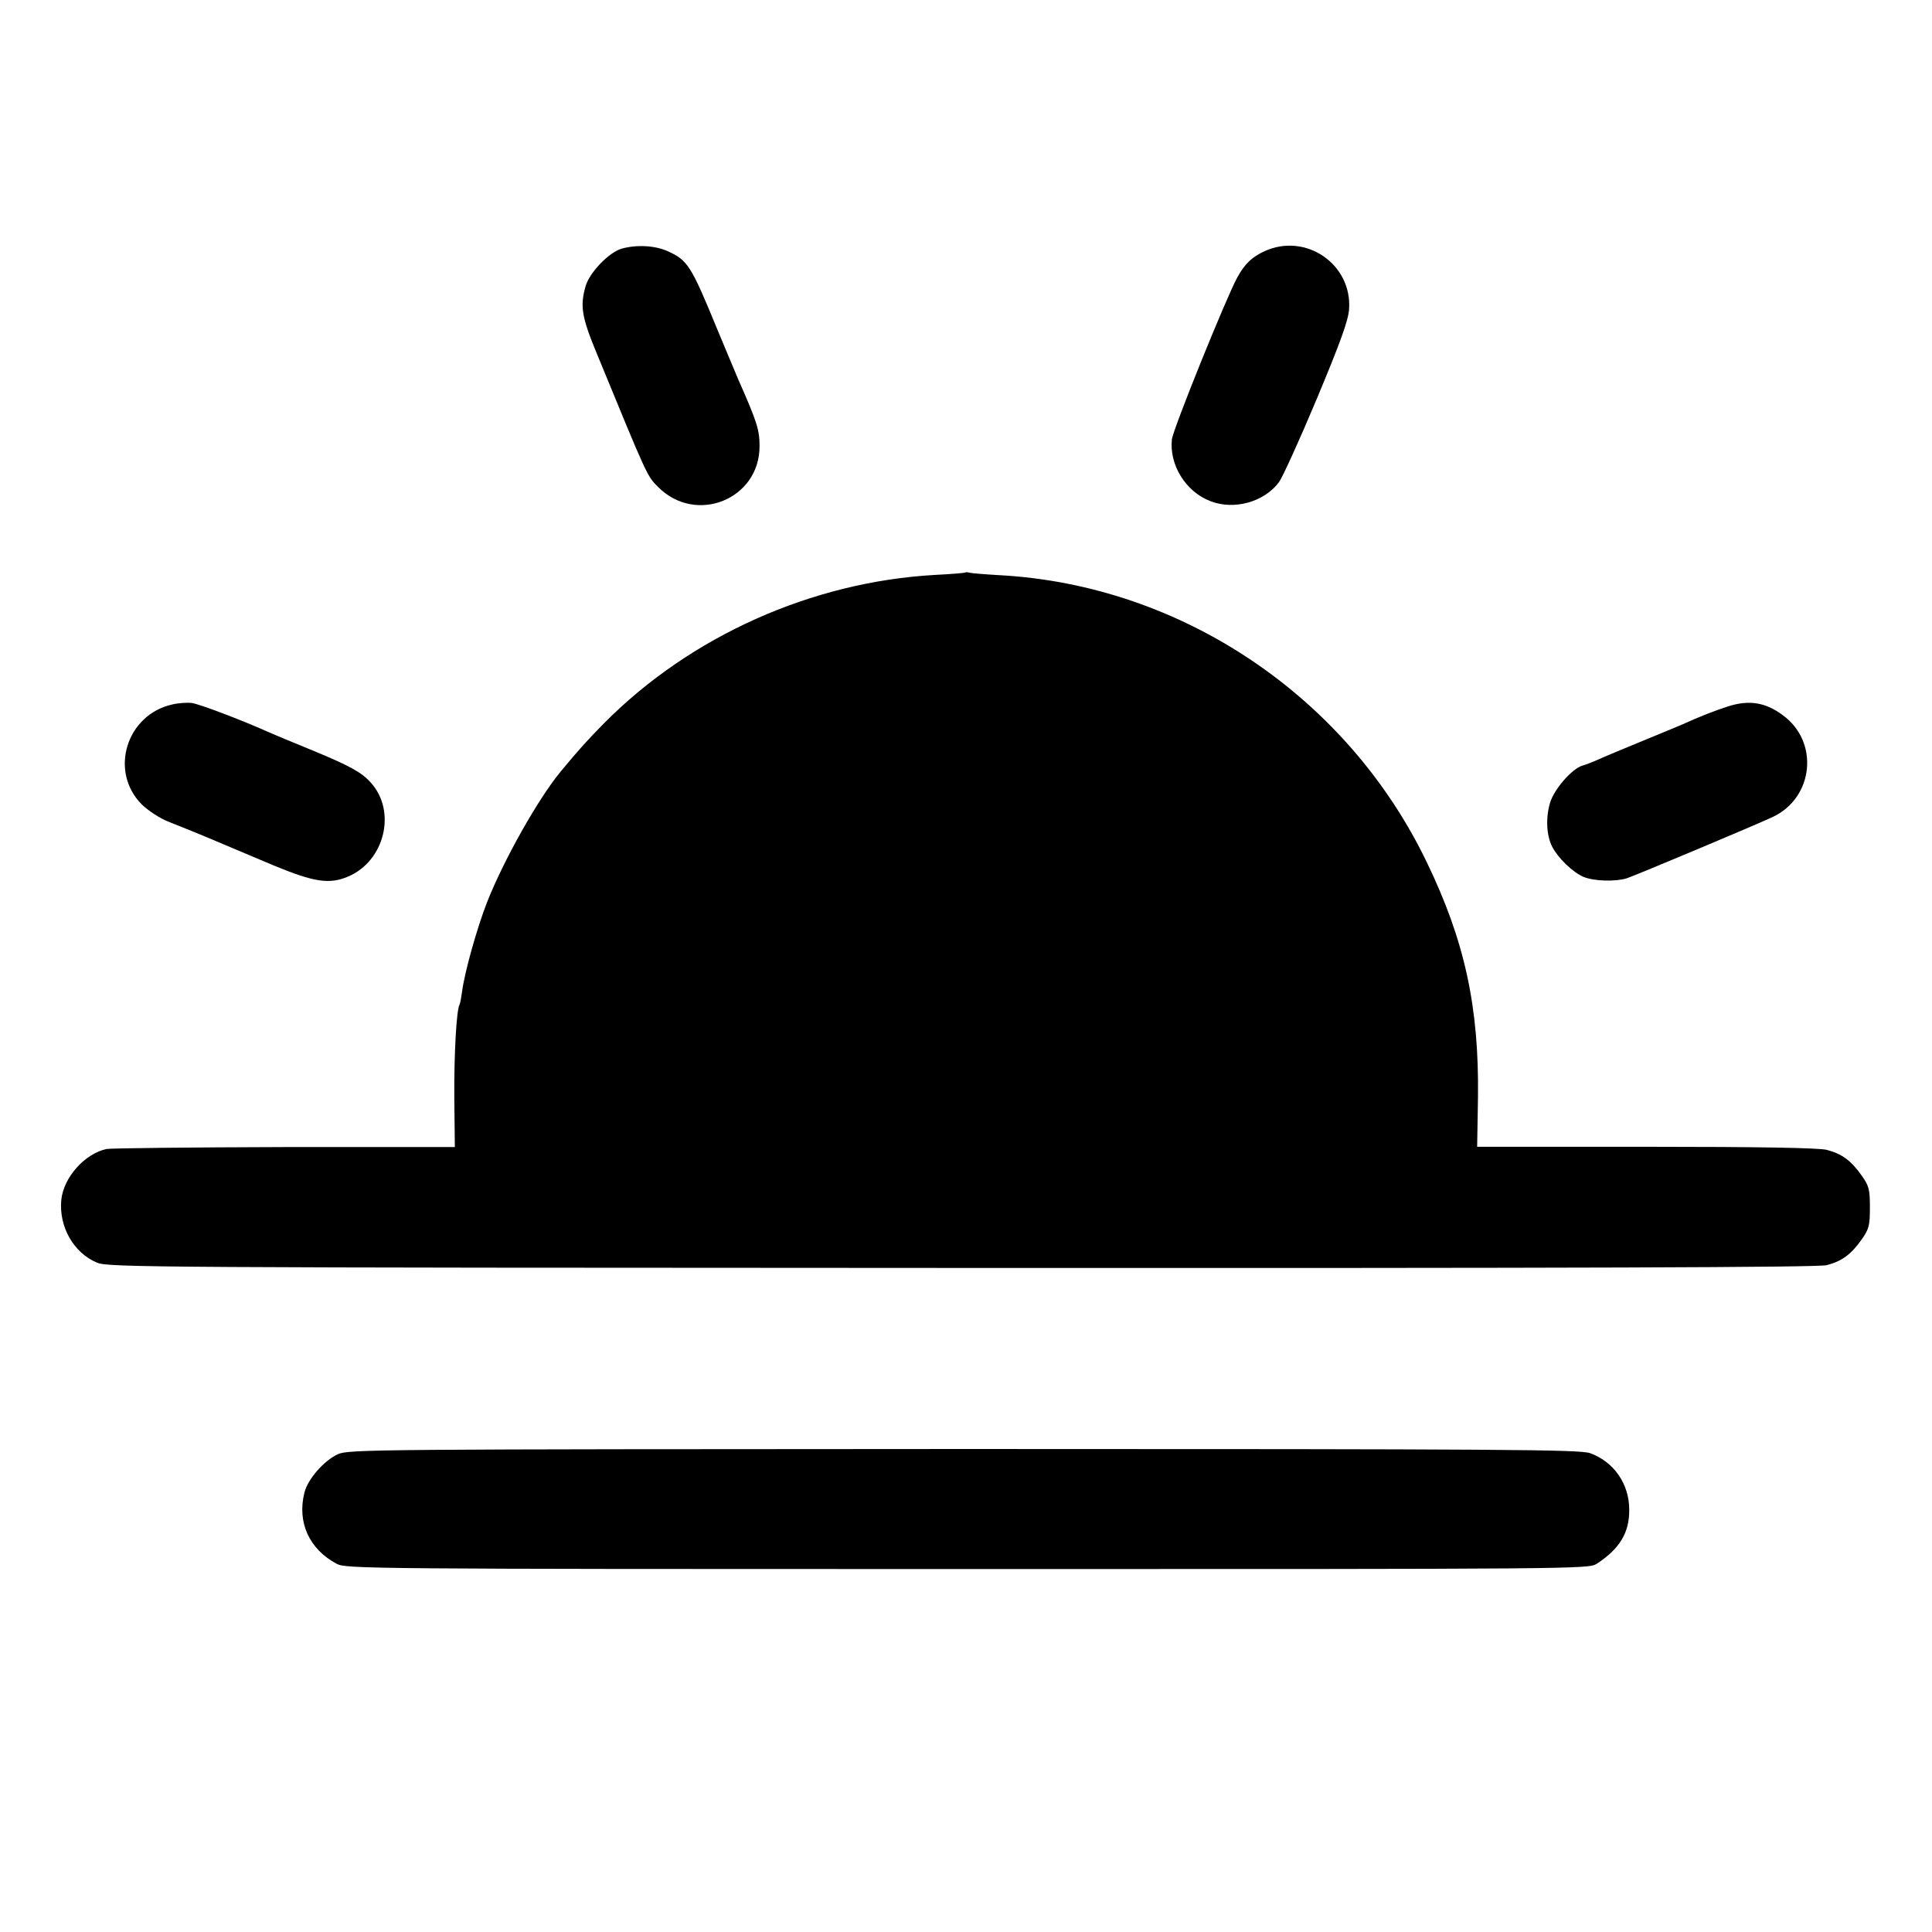 <?xml version="1.0" standalone="no"?>
<!DOCTYPE svg PUBLIC "-//W3C//DTD SVG 20010904//EN"
 "http://www.w3.org/TR/2001/REC-SVG-20010904/DTD/svg10.dtd">
<svg version="1.0" xmlns="http://www.w3.org/2000/svg"
 width="700pt" height="700pt" viewBox="0 0 700 700"
 preserveAspectRatio="xMidYMid meet">
<g transform="translate(0,700) scale(0.1,-0.1)"
fill="#000000" stroke="none">
<path d="M2252 6099 c-46 -14 -115 -85 -130 -135 -21 -73 -15 -112 42 -249
183 -445 180 -439 221 -480 137 -137 367 -44 367 148 0 60 -9 88 -77 242 -7
17 -41 97 -75 179 -96 234 -108 253 -181 286 -47 21 -113 24 -167 9z"/>
<path d="M4582 6090 c-46 -21 -72 -46 -99 -95 -40 -73 -233 -550 -237 -587
-10 -92 50 -190 140 -224 86 -33 194 -3 248 69 13 18 75 154 137 302 86 206
114 283 117 325 11 163 -157 278 -306 210z"/>
<path d="M3498 4926 c-1 -2 -51 -6 -110 -9 -447 -25 -886 -222 -1198 -536 -64
-65 -91 -95 -159 -177 -81 -98 -205 -318 -266 -472 -37 -95 -82 -255 -91 -326
-3 -22 -7 -43 -9 -46 -11 -18 -20 -177 -19 -335 l2 -181 -617 0 c-339 -1 -629
-4 -645 -7 -79 -17 -156 -103 -164 -185 -9 -97 45 -192 130 -227 41 -17 199
-18 3132 -19 2245 -1 3102 2 3134 10 55 14 89 39 127 93 27 38 30 51 30 116 0
65 -3 78 -30 116 -38 54 -72 79 -127 93 -30 7 -238 11 -655 11 l-611 0 3 180
c4 327 -48 567 -186 852 -289 600 -889 1003 -1547 1039 -53 3 -102 7 -109 9
-6 2 -13 2 -15 1z"/>
<path d="M626 4448 c-168 -36 -232 -243 -112 -363 23 -22 65 -50 96 -62 30
-12 98 -39 150 -61 52 -22 156 -66 230 -97 147 -61 203 -70 271 -41 133 56
177 237 82 341 -32 36 -75 60 -208 115 -71 29 -148 61 -170 71 -92 41 -242 98
-270 102 -16 2 -48 0 -69 -5z"/>
<path d="M6259 4440 c-51 -17 -96 -34 -164 -65 -16 -7 -82 -34 -145 -60 -63
-26 -133 -55 -155 -65 -22 -10 -50 -21 -62 -24 -38 -12 -102 -85 -117 -135
-16 -55 -13 -118 8 -159 22 -42 74 -92 113 -109 39 -16 116 -18 158 -5 37 13
462 191 528 222 149 70 169 273 36 369 -63 47 -123 56 -200 31z"/>
<path d="M1224 1731 c-50 -23 -109 -90 -121 -139 -27 -107 17 -205 117 -258
34 -18 108 -19 2285 -19 2208 0 2251 0 2280 19 83 54 119 113 118 196 0 94
-56 174 -142 205 -39 13 -288 15 -2270 15 -2139 -1 -2228 -1 -2267 -19z"/>
</g>
</svg>
